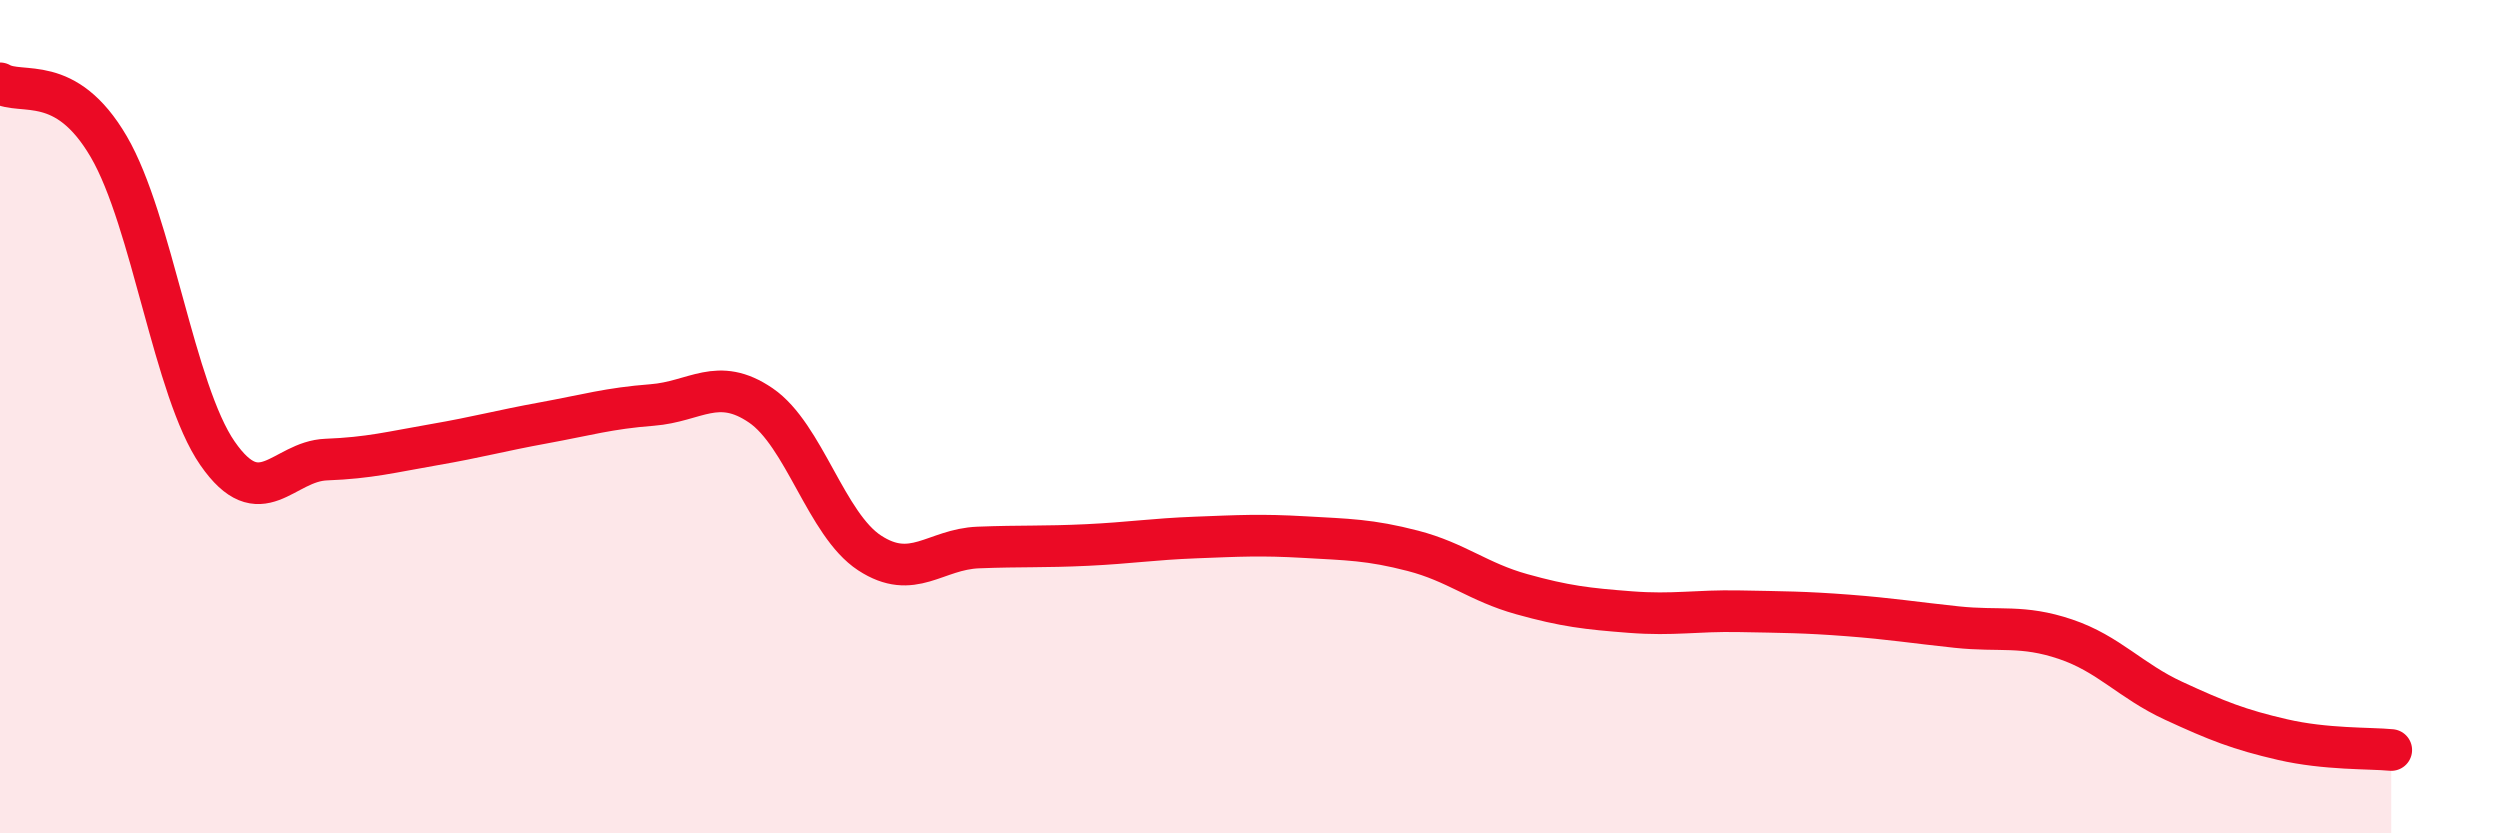
    <svg width="60" height="20" viewBox="0 0 60 20" xmlns="http://www.w3.org/2000/svg">
      <path
        d="M 0,2 C 0.52,2.3 1.57,1.74 2.61,3.52 C 3.65,5.3 4.18,9.38 5.22,10.88 C 6.26,12.38 6.79,11.07 7.83,11.03 C 8.87,10.99 9.39,10.85 10.43,10.67 C 11.47,10.49 12,10.34 13.04,10.15 C 14.08,9.96 14.61,9.8 15.65,9.72 C 16.69,9.64 17.22,9.02 18.26,9.73 C 19.3,10.44 19.83,12.59 20.87,13.27 C 21.91,13.95 22.44,13.18 23.48,13.14 C 24.52,13.1 25.05,13.13 26.09,13.08 C 27.13,13.03 27.66,12.94 28.7,12.9 C 29.74,12.86 30.26,12.83 31.3,12.89 C 32.34,12.95 32.87,12.95 33.91,13.22 C 34.95,13.49 35.48,13.97 36.52,14.26 C 37.56,14.55 38.09,14.61 39.13,14.69 C 40.17,14.77 40.7,14.65 41.74,14.67 C 42.78,14.69 43.31,14.69 44.35,14.77 C 45.39,14.85 45.92,14.94 46.96,15.05 C 48,15.16 48.53,14.99 49.57,15.34 C 50.61,15.69 51.13,16.34 52.17,16.82 C 53.21,17.3 53.74,17.51 54.78,17.75 C 55.82,17.99 56.87,17.95 57.39,18L57.39 20L0 20Z"
        fill="#EB0A25"
        opacity="0.1"
        stroke-linecap="round"
        stroke-linejoin="round"
      />
      <path
        d="M 0,2 C 0.52,2.3 1.57,1.74 2.61,3.52 C 3.65,5.3 4.18,9.38 5.22,10.88 C 6.26,12.38 6.79,11.07 7.83,11.03 C 8.87,10.99 9.39,10.85 10.43,10.67 C 11.47,10.49 12,10.34 13.04,10.15 C 14.08,9.96 14.61,9.8 15.65,9.72 C 16.69,9.64 17.22,9.02 18.26,9.73 C 19.3,10.44 19.83,12.59 20.87,13.27 C 21.91,13.95 22.44,13.18 23.48,13.14 C 24.52,13.1 25.05,13.13 26.09,13.08 C 27.13,13.03 27.66,12.94 28.7,12.9 C 29.74,12.86 30.26,12.83 31.3,12.89 C 32.34,12.95 32.87,12.95 33.91,13.22 C 34.95,13.49 35.48,13.97 36.52,14.26 C 37.56,14.55 38.09,14.61 39.13,14.69 C 40.17,14.77 40.7,14.65 41.74,14.67 C 42.78,14.69 43.31,14.69 44.35,14.77 C 45.39,14.85 45.92,14.94 46.96,15.05 C 48,15.16 48.53,14.99 49.57,15.34 C 50.61,15.69 51.13,16.34 52.17,16.82 C 53.21,17.3 53.74,17.51 54.78,17.75 C 55.82,17.99 56.87,17.95 57.39,18"
        stroke="#EB0A25"
        stroke-width="1"
        fill="none"
        stroke-linecap="round"
        stroke-linejoin="round"
      />
    </svg>
  